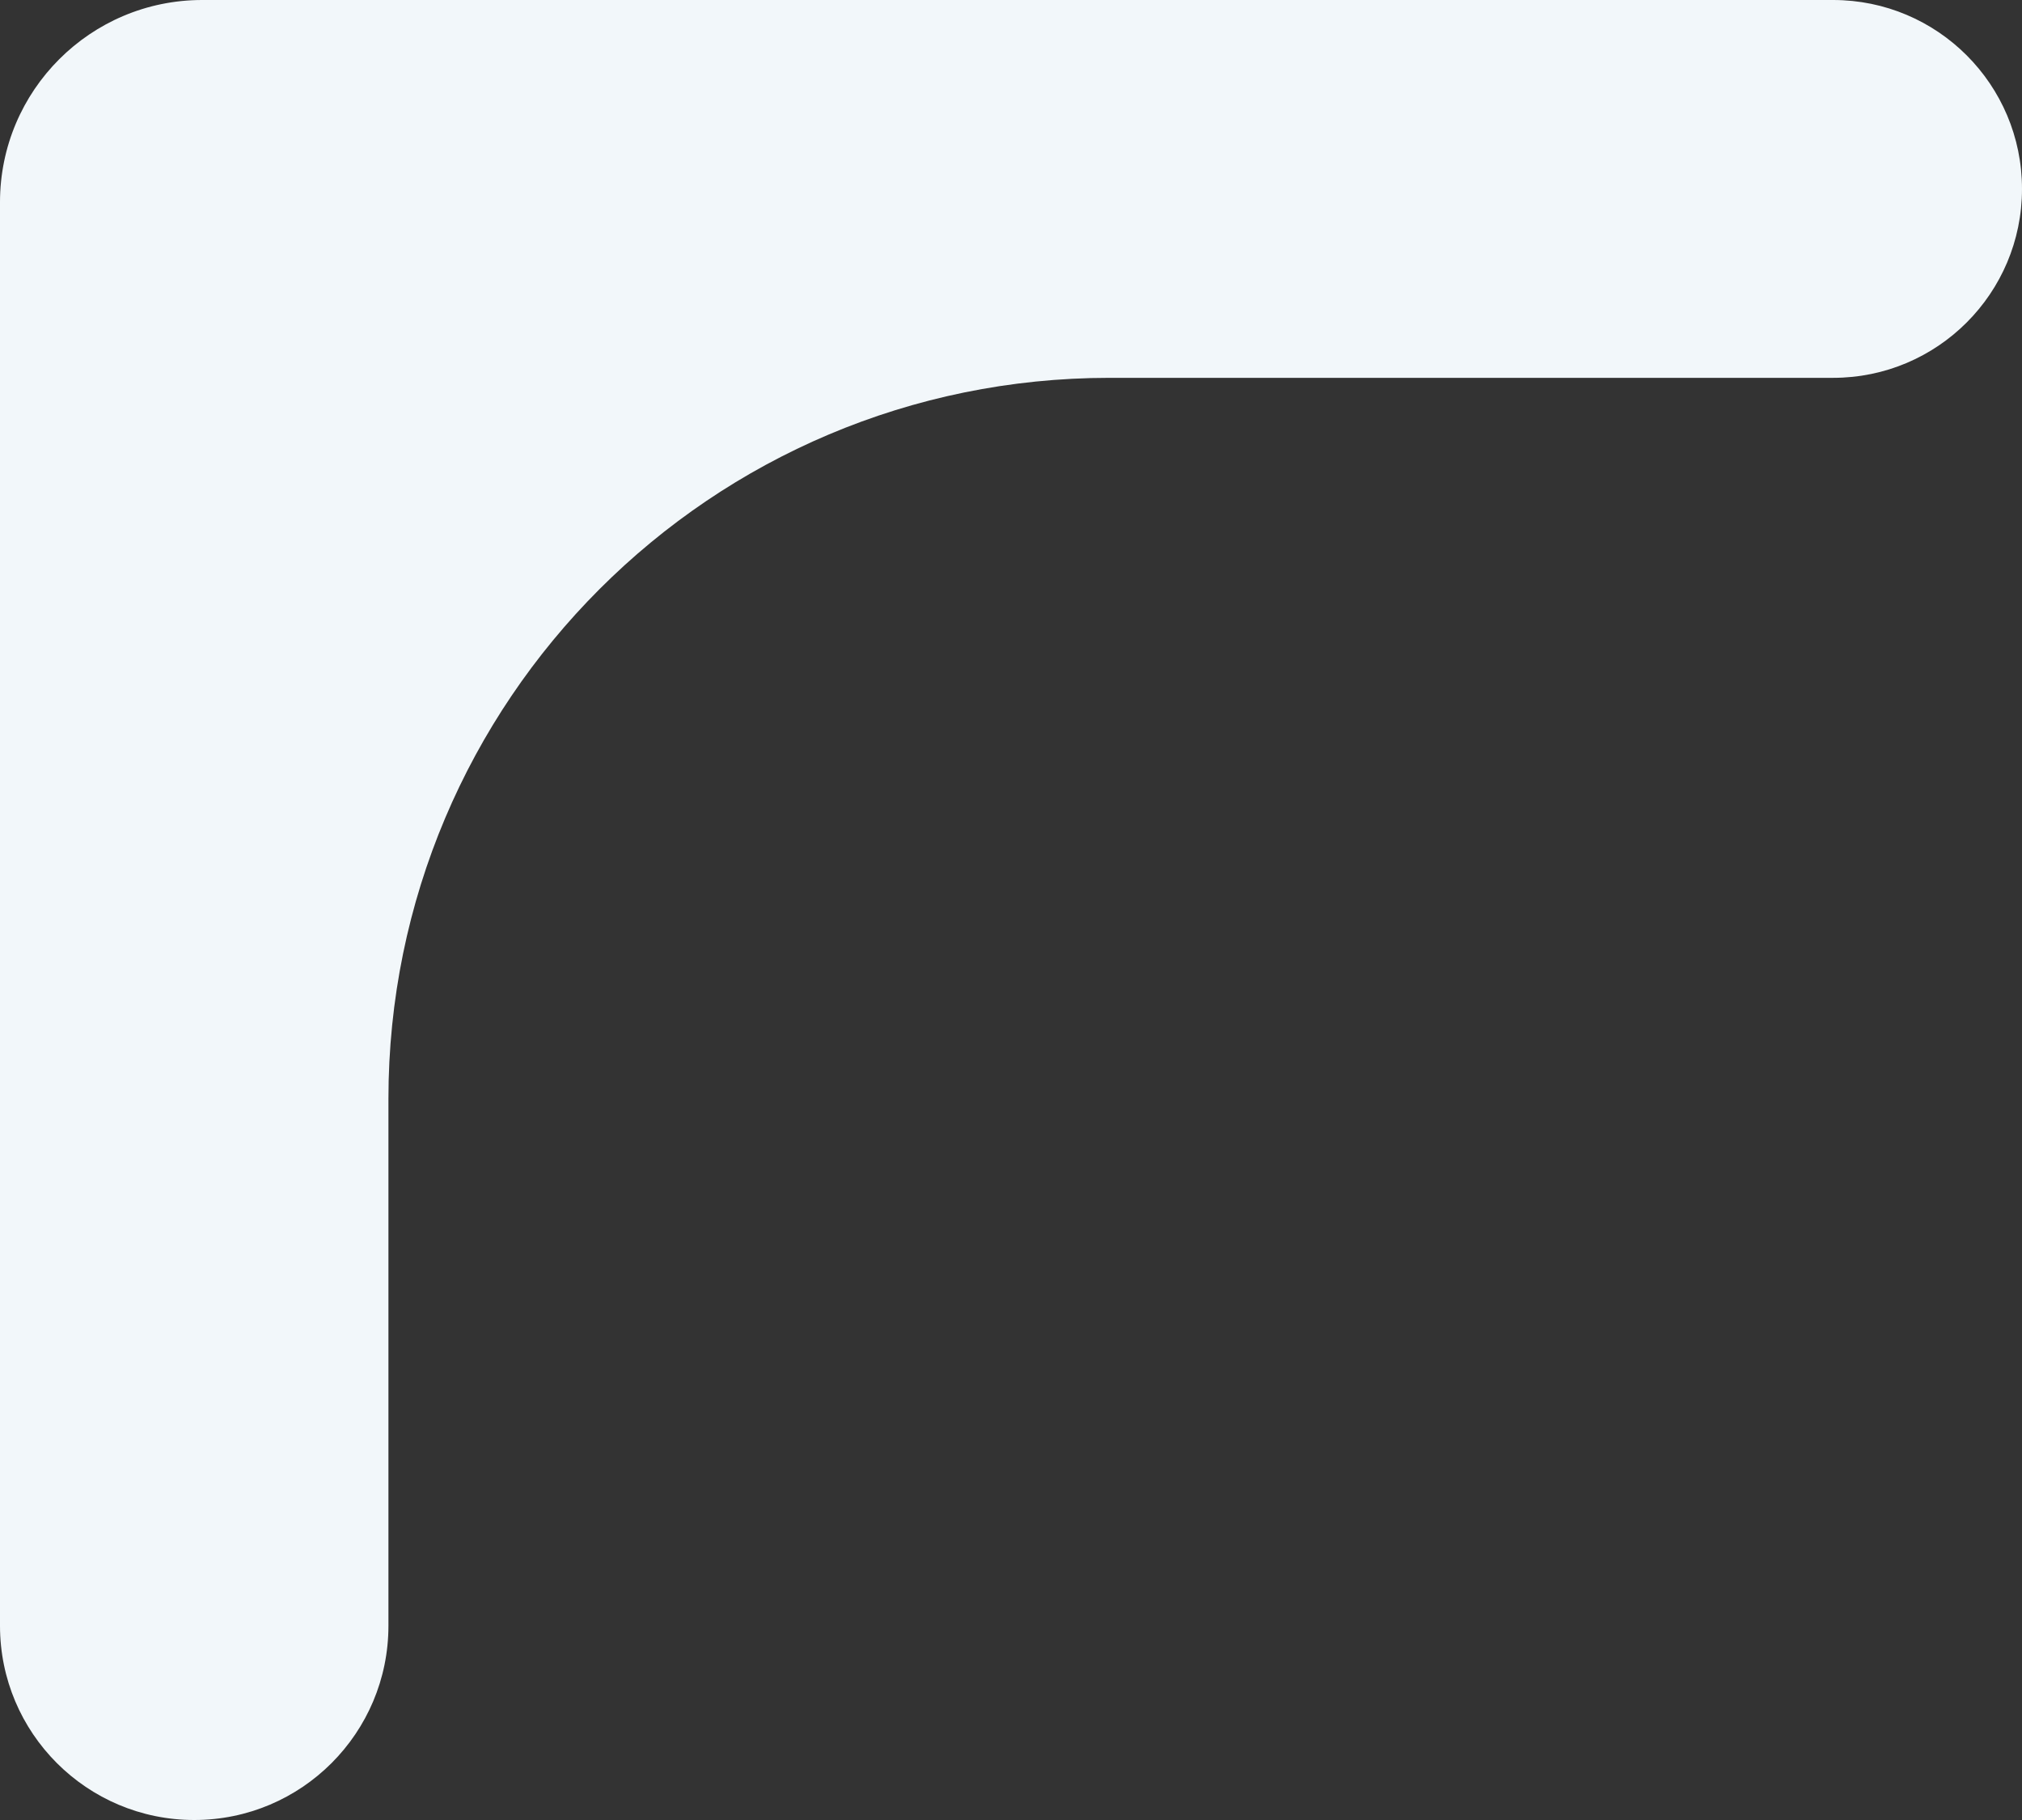 <?xml version="1.0" encoding="UTF-8"?> <svg xmlns="http://www.w3.org/2000/svg" width="190" height="171" viewBox="0 0 190 171" fill="none"><rect x="0" y="0" width="190" height="171" fill="#333333" stroke="none"/> <path d="M36.5 152.75V103.25C36.5 65.833 66.833 35.5 104.25 35.5H172.25C182.053 35.5 190 27.553 190 17.75C190 7.947 182.053 0 172.25 0H36.5H20H19C8.507 0 0 8.507 0 19V35.5V152.75C0 162.829 8.171 171 18.25 171C28.329 171 36.5 162.829 36.5 152.75Z" fill="#F2F7FA"></path> </svg> 